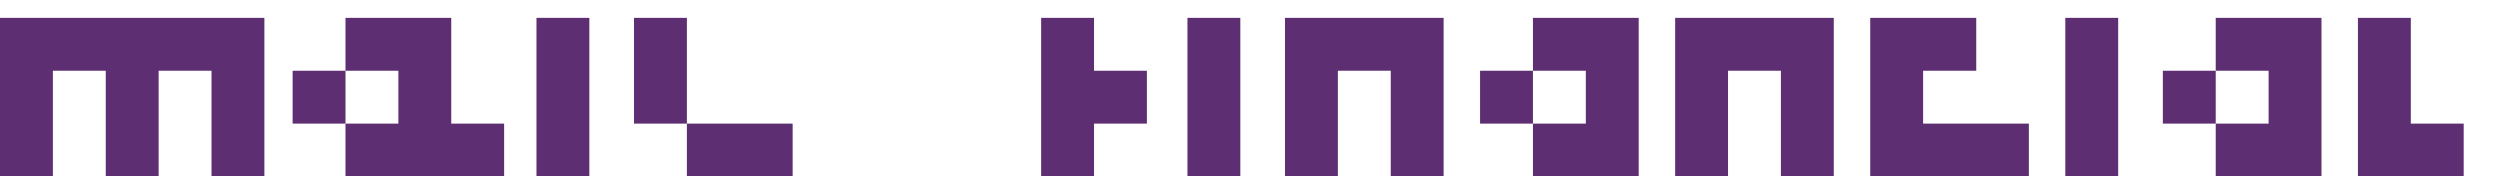 <svg xmlns="http://www.w3.org/2000/svg" width="750.749px" height="53px" viewBox="0 0 750.749 53"><g><path d="M1005 0H804V402H603V0H402V402H201V0H0V603H1005Z" fill="#5E2E73" transform="translate(0, 53) scale(0.079, -0.079)" /><path d="M201 402V201H402V402ZM201 201H0V402H201V603H603V201H804V0H201Z" fill="#5E2E73" transform="translate(87.874, 53) scale(0.079, -0.079)" /><path d="M201 0H0V603H201Z" fill="#5E2E73" transform="translate(161.102, 53) scale(0.079, -0.079)" /><path d="M201 201H0V603H201ZM603 0H201V201H603Z" fill="#5E2E73" transform="translate(190.394, 53) scale(0.079, -0.079)" /><path d="M402 201H201V0H0V603H201V402H402Z" fill="#5E2E73" transform="translate(312.653, 53) scale(0.079, -0.079)" /><path d="M201 0H0V603H201Z" fill="#5E2E73" transform="translate(356.59, 53) scale(0.079, -0.079)" /><path d="M603 0H402V402H201V0H0V603H603Z" fill="#5E2E73" transform="translate(385.881, 53) scale(0.079, -0.079)" /><path d="M201 0V201H402V402H201V603H603V0ZM0 402H201V201H0Z" fill="#5E2E73" transform="translate(444.464, 53) scale(0.079, -0.079)" /><path d="M603 0H402V402H201V0H0V603H603Z" fill="#5E2E73" transform="translate(503.047, 53) scale(0.079, -0.079)" /><path d="M403 402H201V201H603V0H0V603H403Z" fill="#5E2E73" transform="translate(561.629, 53) scale(0.079, -0.079)" /><path d="M201 0H0V603H201Z" fill="#5E2E73" transform="translate(620.212, 53) scale(0.079, -0.079)" /><path d="M201 0V201H402V402H201V603H603V0ZM0 402H201V201H0Z" fill="#5E2E73" transform="translate(649.503, 53) scale(0.079, -0.079)" /><path d="M402 0H0V603H201V201H402Z" fill="#5E2E73" transform="translate(708.086, 53) scale(0.079, -0.079)" /></g></svg>